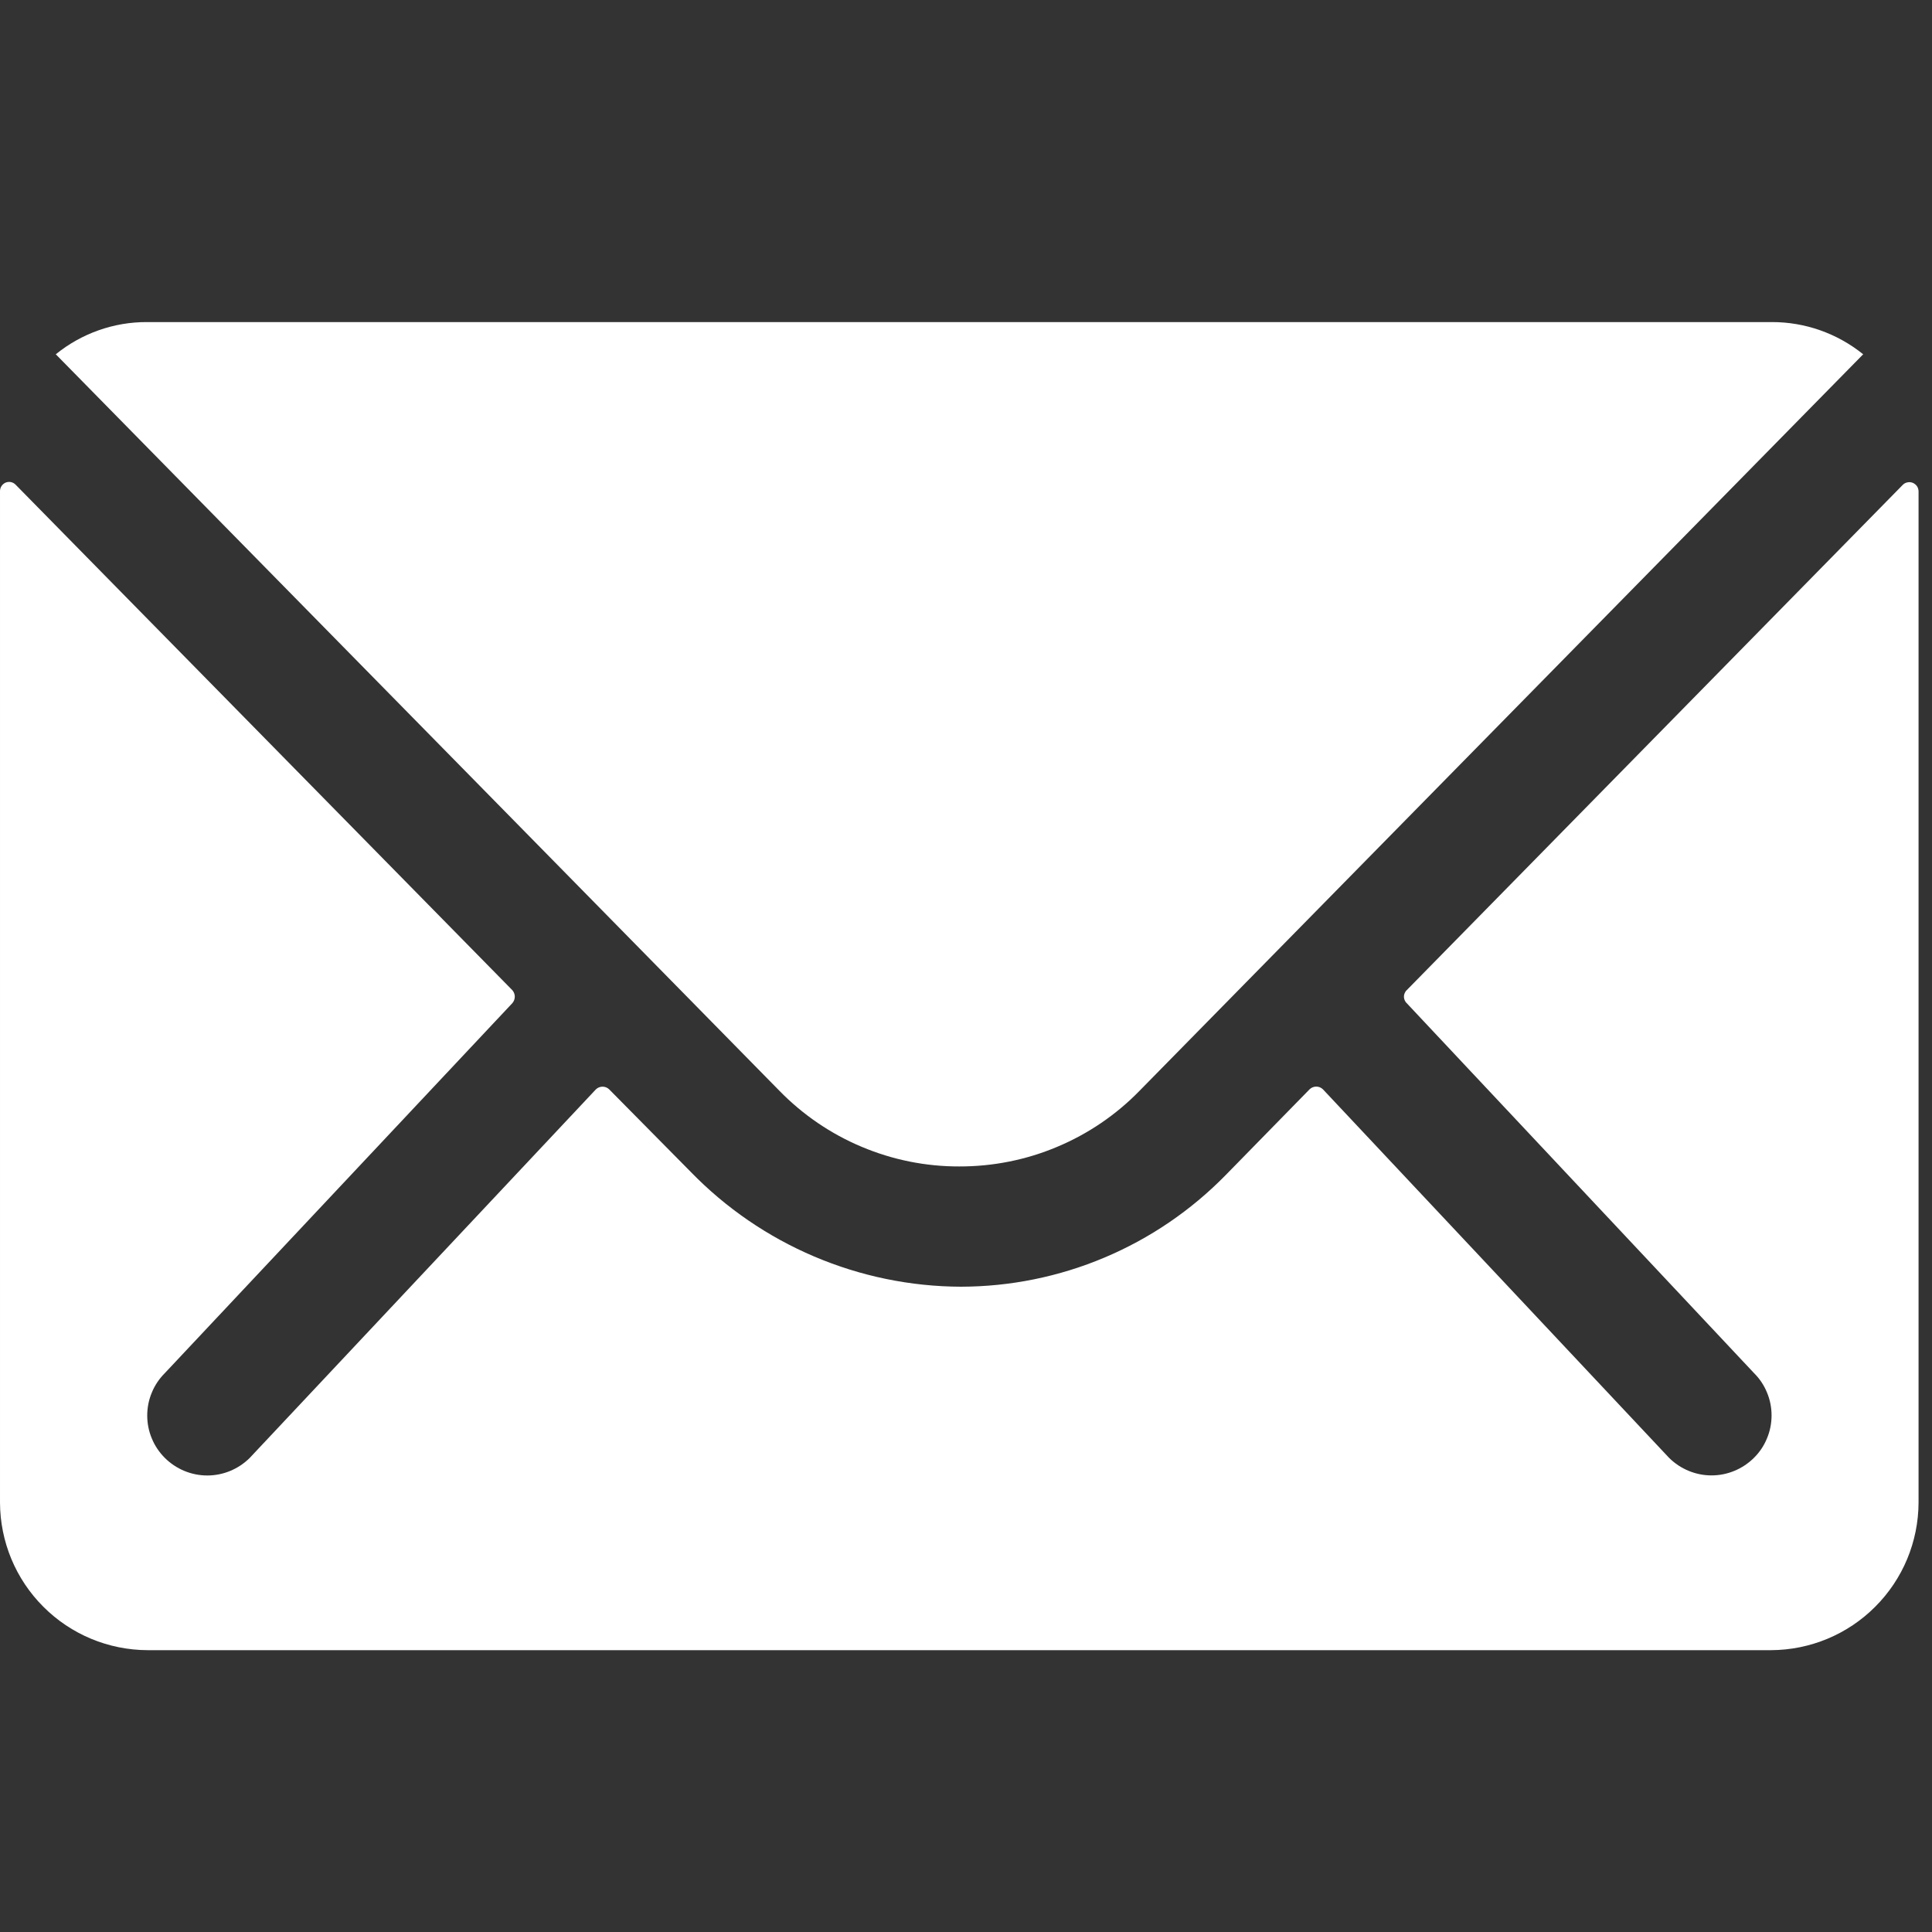 <svg width="24" height="24" viewBox="0 0 24 24" fill="none" xmlns="http://www.w3.org/2000/svg">
<rect x="0" y="0" width="24" height="24" fill="#333333" stroke="none"/>
<path d="M23.638 6.022L17.474 12.301C17.463 12.311 17.455 12.324 17.449 12.338C17.443 12.351 17.44 12.366 17.44 12.381C17.44 12.396 17.443 12.411 17.449 12.424C17.455 12.438 17.463 12.451 17.474 12.461L21.788 17.056C21.858 17.125 21.913 17.207 21.95 17.298C21.988 17.388 22.007 17.485 22.007 17.583C22.007 17.681 21.988 17.778 21.95 17.868C21.913 17.959 21.858 18.041 21.788 18.11C21.648 18.249 21.459 18.328 21.261 18.328C21.064 18.328 20.874 18.249 20.734 18.11L16.434 13.532C16.412 13.51 16.382 13.498 16.351 13.498C16.32 13.498 16.29 13.51 16.268 13.532L15.225 14.598C14.796 15.036 14.285 15.384 13.72 15.622C13.156 15.86 12.55 15.983 11.937 15.984C11.311 15.982 10.691 15.854 10.115 15.609C9.538 15.364 9.016 15.006 8.58 14.557L7.568 13.533C7.546 13.511 7.516 13.499 7.485 13.499C7.454 13.499 7.424 13.511 7.402 13.533L3.102 18.111C2.962 18.25 2.773 18.329 2.575 18.329C2.377 18.329 2.188 18.25 2.048 18.111C1.979 18.042 1.923 17.96 1.886 17.869C1.848 17.779 1.829 17.682 1.829 17.584C1.829 17.486 1.848 17.389 1.886 17.299C1.923 17.208 1.979 17.126 2.048 17.057L6.365 12.461C6.384 12.439 6.395 12.41 6.395 12.381C6.395 12.352 6.384 12.323 6.365 12.301L0.195 6.022C0.179 6.005 0.159 5.994 0.137 5.989C0.114 5.984 0.091 5.987 0.07 5.995C0.049 6.004 0.031 6.019 0.019 6.038C0.006 6.057 -0 6.079 2.29036e-05 6.102V18.666C0.002 19.152 0.195 19.617 0.539 19.96C0.882 20.304 1.347 20.497 1.833 20.499H22C22.486 20.497 22.951 20.304 23.294 19.96C23.638 19.617 23.831 19.152 23.833 18.666V6.102C23.832 6.08 23.826 6.058 23.813 6.039C23.8 6.021 23.782 6.007 23.762 5.998C23.741 5.99 23.718 5.987 23.696 5.992C23.674 5.996 23.654 6.006 23.638 6.022Z" fill="white"/>
<path d="M11.916 14.49C12.333 14.491 12.747 14.409 13.131 14.247C13.516 14.086 13.865 13.849 14.156 13.55L23.145 4.401C22.824 4.142 22.424 4 22.011 4.001H1.827C1.414 3.999 1.014 4.141 0.693 4.401L9.682 13.55C9.973 13.848 10.32 14.085 10.704 14.246C11.088 14.408 11.5 14.491 11.916 14.49Z" fill="white"/>
</svg>
